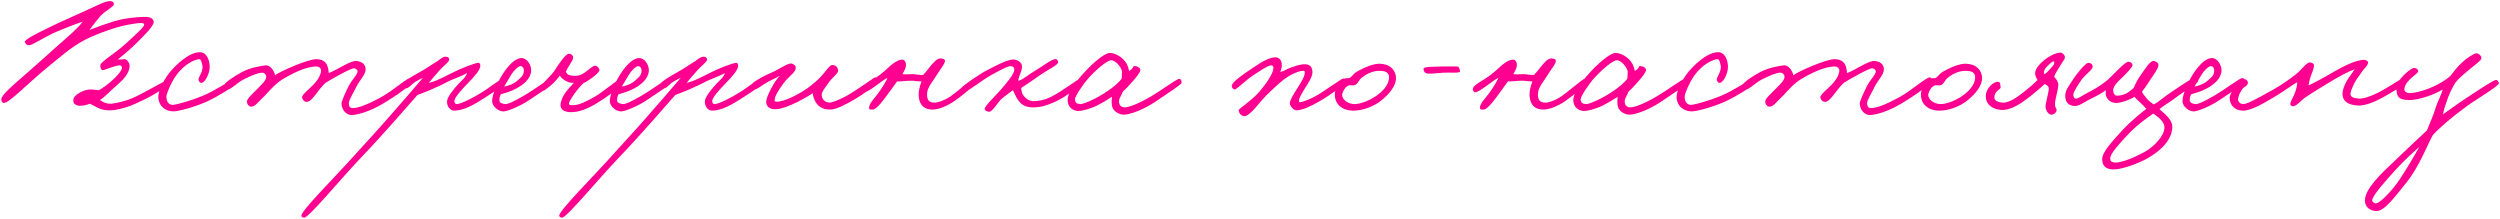 <?xml version="1.0" encoding="UTF-8"?> <svg xmlns="http://www.w3.org/2000/svg" width="1780" height="156" viewBox="0 0 1780 156" fill="none"><path d="M118.269 60.06C118.139 63.31 104.359 70.33 96.429 73.84C89.019 77.09 81.479 78.91 76.409 78.52C70.689 78.13 68.089 75.66 63.929 73.84C62.239 74.62 57.689 75.79 55.349 75.14C52.489 74.23 52.099 72.93 52.229 70.98C52.359 67.34 60.419 63.57 64.189 63.7C66.789 63.7 68.869 64.22 70.429 64.22C72.249 63.31 77.319 59.8 81.349 55.9C84.729 52.65 87.069 49.53 86.809 48.1C86.679 47.19 86.289 46.54 85.249 46.54C81.869 46.54 75.369 49.66 73.289 49.92C71.859 50.05 71.209 47.71 71.469 46.28C71.859 43.81 82.779 37.44 89.409 31.2C94.869 26.13 102.669 19.37 102.669 17.68C102.669 16.51 101.239 16.25 99.549 16.38C95.129 16.77 88.239 17.94 82.389 19.76C75.759 21.84 67.179 24.83 60.029 28.6C50.279 33.8 42.609 40.82 34.549 47.32C19.859 59.28 6.729 73.19 2.829 73.32C1.529 73.32 0.619 71.63 1.009 70.2C2.049 65.78 17.129 54.21 30.389 42.12C42.089 31.2 55.089 21.06 58.729 15.6C57.559 15.6 46.509 19.89 38.969 23.14C31.559 26.39 22.459 32.63 20.249 32.24C18.949 31.98 18.169 31.2 17.649 29.9C17.129 28.47 25.839 23.92 34.549 19.76C42.349 15.86 52.099 11.7 60.549 7.8C68.869 4.03 75.239 0.65 78.229 0.78C79.659 0.78 81.089 1.43 81.089 2.86C81.089 4.94 74.719 7.8 71.729 11.18C69.909 13.26 66.529 17.42 63.669 21.32C66.009 20.54 78.619 15.34 87.849 13.52C93.959 12.35 103.189 11.7 105.789 12.22C107.739 12.61 109.559 13.91 109.429 15.86C109.299 18.85 102.019 25.87 96.429 31.46C91.879 36.01 85.509 40.82 83.949 42.38C86.419 42.38 86.419 42.38 88.629 42.12C90.319 41.86 92.139 44.85 92.269 46.28C92.529 50.18 90.059 54.73 84.469 59.54C78.489 64.74 74.589 69.03 71.209 71.24C73.549 72.8 75.109 73.58 77.709 73.84C80.049 74.1 87.849 72.54 94.089 69.94C100.979 67.08 115.669 58.37 116.709 58.24C117.879 58.11 118.269 58.89 118.269 60.06ZM166.847 60.06C166.717 61.49 155.537 68.51 147.347 72.28C138.377 76.31 126.677 79.43 123.167 79.3C118.227 79.17 113.287 76.05 112.767 69.94C112.247 63.7 118.227 54.73 121.087 51.22C124.077 47.58 133.827 37.31 142.147 37.18C147.217 37.05 149.427 43.03 149.297 48.1C149.167 52.52 145.917 59.15 143.187 59.02C141.887 58.89 141.237 57.33 141.367 56.16C141.627 54.47 145.267 49.92 143.967 46.02C143.447 44.33 143.317 41.99 141.627 42.12C139.287 42.38 131.747 44.72 124.987 54.34C121.867 58.89 118.617 66.3 118.487 68.64C118.357 73.06 120.827 75.01 123.687 74.62C127.327 74.1 136.297 71.5 143.967 68.38C152.677 64.87 163.207 57.59 165.027 57.2C166.327 56.94 166.977 58.76 166.847 60.06ZM294.374 56.94C294.114 60.19 280.204 69.29 273.054 73.58C263.434 79.3 255.634 81.51 250.694 81.9C246.924 82.16 243.154 78.52 243.154 73.58C243.154 72.15 245.884 65.91 248.354 61.1C250.434 56.94 254.724 52.91 254.594 50.7C254.464 49.53 253.164 48.75 251.994 48.62C249.784 48.49 236.004 56.29 231.714 59.02C228.724 61.88 226.384 65.13 224.694 67.34C222.484 70.2 220.404 72.54 218.454 72.54C216.764 72.54 215.464 71.24 215.074 69.42C214.684 67.6 220.404 63.18 222.874 60.58C227.554 55.77 228.594 51.87 228.594 50.31C228.594 48.36 226.904 47.32 225.214 47.32C224.434 47.32 220.664 47.45 215.334 49.4C209.744 51.48 201.554 55.77 197.914 58.76C192.714 63.05 190.244 66.69 186.214 70.46C183.874 72.54 181.404 76.31 178.414 75.92C176.854 75.66 175.944 73.97 175.814 72.54C175.684 70.33 179.324 67.34 182.054 64.48C185.434 60.97 189.724 57.33 189.594 54.6C189.464 53.04 188.294 51.74 186.734 51.74C183.614 51.74 178.804 53.95 174.254 56.16C169.184 58.5 163.854 64.22 162.034 63.7C160.604 63.31 159.044 62.79 159.174 61.36C159.434 59.02 166.844 54.21 172.434 51.22C177.504 48.49 185.044 46.93 189.074 46.54C192.584 46.15 195.444 50.96 195.834 53.56C199.604 50.7 219.234 42.12 225.214 42.12C231.064 42.12 232.884 45.5 233.534 48.36C233.924 49.79 234.054 51.22 234.054 52C239.254 50.31 249.134 43.16 253.554 43.42C257.584 43.68 260.184 45.76 260.314 49.14C260.444 53.17 256.284 56.68 253.814 61.62C251.604 66.17 248.354 71.37 248.354 73.32C248.354 75.53 249.004 76.96 251.214 76.96C255.114 76.96 262.394 74.1 270.974 69.42C280.464 64.22 290.604 54.6 293.334 55.12C293.984 55.25 294.374 56.29 294.374 56.94ZM359.901 57.2C359.771 60.58 352.751 64.61 346.641 68.64C338.061 74.23 330.651 78.65 323.501 78.78C320.251 78.78 318.041 75.27 318.301 72.02C318.561 68.77 323.111 63.44 326.101 60.06C327.661 58.24 331.561 55.38 332.601 52C328.701 54.21 324.411 55.51 319.081 57.98C312.321 61.75 301.401 66.17 297.241 67.6C292.951 72.41 273.321 95.29 257.201 112.06C242.901 127.01 219.761 155.09 216.641 154.96C215.861 154.96 214.691 154.57 214.561 153.66C214.301 150.02 238.741 125.97 254.341 108.42C263.441 98.28 266.821 94.9 277.741 82.42C285.411 73.71 297.891 59.28 301.141 55.38C298.671 56.42 299.191 56.42 296.201 57.98C292.951 59.8 290.871 63.18 288.921 62.92C287.751 62.79 286.971 61.75 286.321 60.58C285.541 59.02 293.211 54.47 299.061 51.22C304.521 48.23 307.121 46.02 311.281 43.68C314.141 41.34 316.221 40.04 317.911 40.43C319.211 40.69 319.861 41.21 319.861 42.38C319.861 44.07 315.701 46.93 313.101 49.92C309.981 53.43 306.471 57.46 305.301 59.02C308.681 58.24 311.541 57.2 321.681 52C326.751 49.27 338.321 44.72 340.661 44.72C341.701 44.72 342.091 46.15 341.961 47.32C341.571 49.92 338.451 53.95 332.341 60.06C329.741 62.79 323.371 69.42 323.501 72.02C323.631 73.32 324.021 74.1 325.321 74.1C328.051 74.1 337.281 69.55 344.301 65C349.631 61.49 356.261 56.29 357.821 56.16C358.731 56.03 359.901 56.29 359.901 57.2ZM394.584 57.46C394.454 60.19 383.144 66.82 377.164 70.98C370.924 75.27 362.604 78.78 358.964 79.3C355.324 79.82 350.384 75.79 350.384 72.02C350.384 67.21 354.674 57.07 359.484 50.44C364.294 43.81 368.194 41.34 371.444 41.34C375.344 41.34 378.334 46.41 378.204 50.18C377.944 56.16 372.744 60.19 367.804 62.92C363.774 65.13 359.614 66.3 356.624 67.08C355.714 68.77 355.584 69.81 355.584 71.5C355.584 73.45 358.184 73.97 359.744 74.1C361.564 74.23 365.594 72.41 373.004 68.12C381.064 63.44 391.204 55.64 392.764 55.64C393.544 55.64 394.714 55.51 394.584 57.46ZM373.004 49.92C373.004 48.75 372.094 47.06 370.664 47.06C369.104 47.06 365.854 50.05 363.904 53.3C362.604 55.38 359.744 60.32 358.964 61.62C361.304 61.23 365.594 60.06 368.584 57.2C370.924 54.99 373.004 53.95 373.004 49.92ZM442.663 59.02C442.013 62.14 432.133 69.03 425.633 73.06C418.743 77.35 411.723 80.34 405.223 79.82C400.673 79.43 398.723 77.09 399.113 74.1C399.373 72.28 400.283 69.16 402.493 66.04C404.573 63.18 407.693 60.06 408.603 59.02C406.653 59.02 405.743 58.89 404.183 58.24C401.973 57.33 399.763 55.77 398.593 53.82C396.773 56.29 395.083 58.37 391.833 61.1C389.233 63.18 387.413 64.74 386.373 64.74C385.203 64.74 383.773 63.7 384.033 62.66C384.553 60.84 387.023 59.15 388.973 56.94C391.183 54.47 392.353 53.69 394.563 50.7C397.553 46.02 402.493 38.48 404.963 38.22C406.133 38.09 408.083 39.13 408.083 41.08C407.823 43.81 404.313 47.19 402.883 51.22C403.533 52.39 404.313 53.3 405.743 53.56C408.213 54.21 410.033 54.08 412.763 53.56C417.573 51.87 421.473 46.54 423.943 46.8C425.373 46.93 426.673 48.62 426.803 49.92C426.933 51.61 420.303 56.81 415.363 59.28C411.073 63.18 405.223 71.76 405.093 73.58C404.963 75.14 406.783 74.88 408.343 74.88C412.633 74.75 417.833 72.02 423.423 68.9C428.883 65.78 439.153 57.07 440.843 56.68C442.143 56.42 442.923 57.85 442.663 59.02ZM478.373 57.46C478.243 60.19 466.933 66.82 460.953 70.98C454.713 75.27 446.393 78.78 442.753 79.3C439.113 79.82 434.173 75.79 434.173 72.02C434.173 67.21 438.463 57.07 443.273 50.44C448.083 43.81 451.983 41.34 455.233 41.34C459.133 41.34 462.123 46.41 461.993 50.18C461.733 56.16 456.533 60.19 451.593 62.92C447.563 65.13 443.403 66.3 440.413 67.08C439.503 68.77 439.373 69.81 439.373 71.5C439.373 73.45 441.973 73.97 443.533 74.1C445.353 74.23 449.383 72.41 456.793 68.12C464.853 63.44 474.993 55.64 476.553 55.64C477.333 55.64 478.503 55.51 478.373 57.46ZM456.793 49.92C456.793 48.75 455.883 47.06 454.453 47.06C452.893 47.06 449.643 50.05 447.693 53.3C446.393 55.38 443.533 60.32 442.753 61.62C445.093 61.23 449.383 60.06 452.373 57.2C454.713 54.99 456.793 53.95 456.793 49.92ZM543.476 57.2C543.346 60.58 536.326 64.61 530.216 68.64C521.636 74.23 514.226 78.65 507.076 78.78C503.826 78.78 501.616 75.27 501.876 72.02C502.136 68.77 506.686 63.44 509.676 60.06C511.236 58.24 515.136 55.38 516.176 52C512.276 54.21 507.986 55.51 502.656 57.98C495.896 61.75 484.976 66.17 480.816 67.6C476.526 72.41 456.896 95.29 440.776 112.06C426.476 127.01 403.336 155.09 400.216 154.96C399.436 154.96 398.266 154.57 398.136 153.66C397.876 150.02 422.316 125.97 437.916 108.42C447.016 98.28 450.396 94.9 461.316 82.42C468.986 73.71 481.466 59.28 484.716 55.38C482.246 56.42 482.766 56.42 479.776 57.98C476.526 59.8 474.446 63.18 472.496 62.92C471.326 62.79 470.546 61.75 469.896 60.58C469.116 59.02 476.786 54.47 482.636 51.22C488.096 48.23 490.696 46.02 494.856 43.68C497.716 41.34 499.796 40.04 501.486 40.43C502.786 40.69 503.436 41.21 503.436 42.38C503.436 44.07 499.276 46.93 496.676 49.92C493.556 53.43 490.046 57.46 488.876 59.02C492.256 58.24 495.116 57.2 505.256 52C510.326 49.27 521.896 44.72 524.236 44.72C525.276 44.72 525.666 46.15 525.536 47.32C525.146 49.92 522.026 53.95 515.916 60.06C513.316 62.79 506.946 69.42 507.076 72.02C507.206 73.32 507.596 74.1 508.896 74.1C511.626 74.1 520.856 69.55 527.876 65C533.206 61.49 539.836 56.29 541.396 56.16C542.306 56.03 543.476 56.29 543.476 57.2ZM624.958 57.46C625.348 59.28 614.818 67.21 607.148 71.5C601.298 74.75 595.578 77.87 591.288 78C584.788 78.13 581.798 74.88 580.238 71.76C579.198 69.55 578.678 67.47 578.678 66.3C576.338 68.12 560.868 77.35 552.548 77.74C547.998 78 545.398 75.79 545.528 72.28C545.658 68.38 551.768 57.2 555.278 53.95C552.938 55.25 550.078 56.55 546.828 58.24C542.668 60.45 538.898 64.09 536.168 63.96C534.868 63.83 533.958 62.79 534.088 61.62C534.478 58.89 544.228 53.82 549.168 51.74C553.328 50.18 559.568 45.63 562.688 45.24C564.378 44.98 566.588 46.54 566.588 48.1C566.588 51.22 563.468 52.91 559.568 57.2C557.488 59.54 552.288 66.82 551.768 69.94C551.638 70.98 550.858 72.28 552.678 72.41C558.528 72.67 570.098 66.43 575.818 62.14C578.938 59.8 582.578 56.68 584.918 54.08C588.298 50.31 590.898 46.15 592.458 46.28C595.188 46.41 596.488 47.71 596.748 50.44C596.878 52.26 592.198 55.51 589.858 59.02C587.778 62.01 585.178 65.13 585.048 67.34C584.918 69.94 586.868 73.06 590.768 73.06C592.588 73.06 598.828 70.46 602.988 68.12C610.528 63.83 621.188 56.03 622.358 55.38C624.048 54.47 624.568 55.9 624.958 57.46ZM695.155 57.98C695.415 59.8 684.755 68.38 679.815 71.76C673.835 75.92 667.855 78 663.955 78C655.895 78 654.075 72.15 654.075 67.08C654.205 62.79 655.635 59.41 656.155 57.98C653.815 57.98 650.695 57.46 648.615 57.46C645.495 57.46 640.685 58.11 638.735 57.98C637.045 60.06 635.485 62.66 633.015 65.78C630.415 69.29 624.305 78.39 621.055 78C620.275 77.87 619.235 78.26 618.975 77.48C617.805 74.62 622.745 69.81 624.955 66.82C627.165 63.83 630.675 58.63 631.845 55.38C627.425 57.72 618.585 65.52 615.335 65.78C614.555 65.78 613.905 64.74 613.775 63.96C613.125 60.06 621.055 58.24 629.635 50.7C633.015 47.71 638.475 41.99 642.765 42.51C644.065 42.64 644.715 43.94 644.975 45.24C645.495 47.71 643.805 50.7 642.505 52.78C645.495 53.17 646.535 52.78 649.785 52.78C651.735 52.78 655.635 53.69 657.325 53.3C658.755 51.87 660.445 49.66 661.875 47.84C663.695 45.63 666.815 41.6 669.415 41.6C670.975 41.6 673.185 41.99 672.795 43.68C672.145 46.41 669.805 48.88 668.375 51.22C663.955 58.5 660.055 62.14 660.055 67.08C660.055 71.5 661.615 73.06 665.515 73.06C667.725 73.06 672.015 71.76 676.695 68.64C681.115 65.65 691.775 56.42 693.075 56.16C694.375 55.9 695.025 56.68 695.155 57.98ZM771.056 56.94C771.316 59.67 758.576 69.42 750.516 72.8C745.056 75.14 741.156 76.44 735.436 76.44C730.106 76.44 726.986 74.49 724.516 70.72C723.346 69.16 722.436 66.43 721.136 64.22C718.796 66.17 716.196 67.73 713.076 70.46C710.996 72.15 706.576 79.56 704.496 79.56C703.066 79.56 701.506 79.04 701.116 77.74C700.596 75.79 709.046 67.99 712.036 64.48C716.456 59.41 722.176 52.78 722.176 49.66C722.176 48.23 721.656 47.32 719.836 47.06C717.756 46.8 710.996 50.57 705.536 53.56C699.296 56.94 689.026 65.39 687.336 65C685.516 64.61 683.956 64.48 684.476 62.66C684.866 61.36 698.386 52.13 702.416 50.18C706.316 48.23 715.546 43.03 720.616 42.38C723.866 41.99 727.636 44.33 727.636 47.06C727.766 51.09 725.166 54.08 725.036 57.46C727.376 57.46 732.446 52.91 737.256 50.18C742.846 46.93 749.216 41.6 751.946 42.12C752.856 42.25 753.376 43.55 753.376 44.46C753.376 46.15 746.356 49.53 741.156 53.04C736.866 55.9 732.836 59.02 727.376 62.4C726.726 63.57 727.376 64.48 727.636 65.78C727.896 67.47 731.146 72.15 735.956 72.02C739.596 71.89 742.976 71.5 747.916 69.16C755.846 65.39 768.196 55.64 769.756 55.64C771.316 55.64 770.926 55.9 771.056 56.94ZM841.278 59.02C841.278 60.06 830.748 66.95 822.428 72.54C814.888 77.61 805.138 81.64 799.938 81.64C797.338 81.64 792.918 79.69 791.878 75.92C791.488 74.49 791.358 71.24 791.748 68.9C789.018 70.72 784.468 73.45 781.608 74.88C776.538 77.48 770.298 79.04 767.958 79.04C765.618 79.04 760.158 77.74 760.158 70.98C760.158 66.3 765.748 58.24 771.988 51.61C777.968 44.98 786.548 37.57 790.318 37.7C794.348 37.83 798.768 40.56 801.238 43.94C803.188 46.41 803.578 49.27 803.968 50.57C807.868 48.23 806.048 46.8 808.258 47.06C810.078 47.19 812.158 48.49 811.898 50.18C811.638 51.61 809.298 54.86 806.048 58.37C803.968 60.71 801.758 63.18 799.548 65.13C797.728 69.42 796.428 70.33 796.818 73.06C797.078 75.01 798.378 76.44 800.718 76.44C803.578 76.44 809.948 74.23 819.568 68.64C826.068 64.87 837.638 56.29 839.458 56.16C841.018 56.03 841.278 57.59 841.278 59.02ZM798.898 51.22C798.898 48.75 794.608 42.77 791.098 42.9C788.108 43.03 780.438 49.66 775.238 55.38C770.688 60.45 765.098 69.03 765.358 70.98C765.748 73.45 766.658 73.84 769.258 74.1C770.818 74.23 775.888 72.15 780.048 69.94C788.108 65.78 795.518 60.19 798.638 56.03C798.638 54.73 798.898 53.17 798.898 51.22ZM958.638 57.72C958.638 59.93 944.858 69.03 939.658 72.02C933.678 75.4 927.568 78.52 923.018 78.52C920.938 78.52 918.338 75.4 918.338 73.58C918.338 71.24 921.458 66.3 923.798 62.66C926.528 58.37 928.998 54.34 928.998 51.74C928.868 50.31 928.738 50.44 927.438 50.44C924.968 50.44 918.728 52.91 913.658 56.94C910.148 59.8 906.248 63.31 901.178 68.38C896.888 72.54 889.738 83.33 885.578 82.68C883.628 82.42 882.068 80.47 881.938 78.52C881.938 77.87 883.888 76.57 886.358 74.62C889.608 72.02 894.028 68.38 896.498 65.52C901.828 59.28 906.248 52.65 906.638 48.88C906.898 47.19 906.248 46.54 905.078 46.54C902.738 46.54 897.668 50.18 893.118 53.04C887.268 56.68 880.508 63.83 879.078 63.7C878.038 63.57 877.128 62.53 876.998 61.36C876.608 58.76 884.798 53.17 890.778 49.14C897.018 44.98 902.998 40.82 908.198 40.82C910.668 40.82 912.488 42.9 912.618 45.5C912.748 47.97 912.358 48.75 911.578 51.22C914.698 50.57 915.348 49.53 917.818 48.62C922.238 47.06 925.488 45.63 929.518 45.76C932.898 45.89 934.458 48.1 934.458 51.48C934.458 54.86 931.338 59.28 929.258 62.66C927.308 65.78 924.838 69.81 924.838 71.76C924.838 72.15 924.708 72.8 925.878 72.8C926.788 72.8 933.158 70.72 938.618 67.34C942.128 65.26 955.258 56.03 956.298 55.9C957.468 55.77 958.638 56.55 958.638 57.72ZM993.942 55.77C993.942 61.1 989.262 66.82 983.672 71.37C977.172 76.7 968.592 78.91 963.132 78.78C953.772 78.52 950.132 72.41 950.392 67.08C950.522 63.83 952.732 58.63 956.632 56.29C957.932 55.51 959.622 55.64 960.792 55.64C962.352 54.73 963.782 52.52 965.342 51.48C971.712 47.71 977.952 45.37 982.112 45.37C989.392 45.37 993.942 49.79 993.942 55.77ZM989.002 54.99C989.002 50.96 985.492 50.57 982.632 50.44C978.472 50.31 973.792 51.87 969.502 55.38C967.292 57.07 966.902 59.93 964.302 60.71C963.002 60.97 962.482 60.58 960.922 60.71C957.542 61.1 955.592 66.43 955.592 67.47C955.592 70.98 959.752 74.1 964.432 74.1C968.462 74.1 974.442 71.89 979.512 68.51C983.932 65.52 989.002 60.71 989.002 54.99ZM1039.49 50.96C1039.49 51.61 1037.54 51.74 1035.07 51.74C1032.86 51.74 1030.13 51.61 1028.05 51.74C1023.24 52 1018.04 52.78 1015.83 52.26C1014.27 51.87 1013.36 50.31 1013.62 48.75C1013.88 47.32 1022.07 47.58 1027.53 47.32C1031.3 47.19 1034.29 47.45 1037.15 47.32C1038.84 47.19 1039.49 49.27 1039.49 50.96ZM1130.1 57.98C1130.36 59.8 1119.7 68.38 1114.76 71.76C1108.78 75.92 1102.8 78 1098.9 78C1090.84 78 1089.02 72.15 1089.02 67.08C1089.15 62.79 1090.58 59.41 1091.1 57.98C1088.76 57.98 1085.64 57.46 1083.56 57.46C1080.44 57.46 1075.63 58.11 1073.68 57.98C1071.99 60.06 1070.43 62.66 1067.96 65.78C1065.36 69.29 1059.25 78.39 1056 78C1055.22 77.87 1054.18 78.26 1053.92 77.48C1052.75 74.62 1057.69 69.81 1059.9 66.82C1062.11 63.83 1065.62 58.63 1066.79 55.38C1062.37 57.72 1053.53 65.52 1050.28 65.78C1049.5 65.78 1048.85 64.74 1048.72 63.96C1048.07 60.06 1056 58.24 1064.58 50.7C1067.96 47.71 1073.42 41.99 1077.71 42.51C1079.01 42.64 1079.66 43.94 1079.92 45.24C1080.44 47.71 1078.75 50.7 1077.45 52.78C1080.44 53.17 1081.48 52.78 1084.73 52.78C1086.68 52.78 1090.58 53.69 1092.27 53.3C1093.7 51.87 1095.39 49.66 1096.82 47.84C1098.64 45.63 1101.76 41.6 1104.36 41.6C1105.92 41.6 1108.13 41.99 1107.74 43.68C1107.09 46.41 1104.75 48.88 1103.32 51.22C1098.9 58.5 1095 62.14 1095 67.08C1095 71.5 1096.56 73.06 1100.46 73.06C1102.67 73.06 1106.96 71.76 1111.64 68.64C1116.06 65.65 1126.72 56.42 1128.02 56.16C1129.32 55.9 1129.97 56.68 1130.1 57.98ZM1201.32 59.02C1201.32 60.06 1190.79 66.95 1182.47 72.54C1174.93 77.61 1165.18 81.64 1159.98 81.64C1157.38 81.64 1152.96 79.69 1151.92 75.92C1151.53 74.49 1151.4 71.24 1151.79 68.9C1149.06 70.72 1144.51 73.45 1141.65 74.88C1136.58 77.48 1130.34 79.04 1128 79.04C1125.66 79.04 1120.2 77.74 1120.2 70.98C1120.2 66.3 1125.79 58.24 1132.03 51.61C1138.01 44.98 1146.59 37.57 1150.36 37.7C1154.39 37.83 1158.81 40.56 1161.28 43.94C1163.23 46.41 1163.62 49.27 1164.01 50.57C1167.91 48.23 1166.09 46.8 1168.3 47.06C1170.12 47.19 1172.2 48.49 1171.94 50.18C1171.68 51.61 1169.34 54.86 1166.09 58.37C1164.01 60.71 1161.8 63.18 1159.59 65.13C1157.77 69.42 1156.47 70.33 1156.86 73.06C1157.12 75.01 1158.42 76.44 1160.76 76.44C1163.62 76.44 1169.99 74.23 1179.61 68.64C1186.11 64.87 1197.68 56.29 1199.5 56.16C1201.06 56.03 1201.32 57.59 1201.32 59.02ZM1158.94 51.22C1158.94 48.75 1154.65 42.77 1151.14 42.9C1148.15 43.03 1140.48 49.66 1135.28 55.38C1130.73 60.45 1125.14 69.03 1125.4 70.98C1125.79 73.45 1126.7 73.84 1129.3 74.1C1130.86 74.23 1135.93 72.15 1140.09 69.94C1148.15 65.78 1155.56 60.19 1158.68 56.03C1158.68 54.73 1158.94 53.17 1158.94 51.22ZM1247.85 60.06C1247.72 61.49 1236.54 68.51 1228.35 72.28C1219.38 76.31 1207.68 79.43 1204.17 79.3C1199.23 79.17 1194.29 76.05 1193.77 69.94C1193.25 63.7 1199.23 54.73 1202.09 51.22C1205.08 47.58 1214.83 37.31 1223.15 37.18C1228.22 37.05 1230.43 43.03 1230.3 48.1C1230.17 52.52 1226.92 59.15 1224.19 59.02C1222.89 58.89 1222.24 57.33 1222.37 56.16C1222.63 54.47 1226.27 49.92 1224.97 46.02C1224.45 44.33 1224.32 41.99 1222.63 42.12C1220.29 42.38 1212.75 44.72 1205.99 54.34C1202.87 58.89 1199.62 66.3 1199.49 68.64C1199.36 73.06 1201.83 75.01 1204.69 74.62C1208.33 74.1 1217.3 71.5 1224.97 68.38C1233.68 64.87 1244.21 57.59 1246.03 57.2C1247.33 56.94 1247.98 58.76 1247.85 60.06ZM1375.38 56.94C1375.12 60.19 1361.21 69.29 1354.06 73.58C1344.44 79.3 1336.64 81.51 1331.7 81.9C1327.93 82.16 1324.16 78.52 1324.16 73.58C1324.16 72.15 1326.89 65.91 1329.36 61.1C1331.44 56.94 1335.73 52.91 1335.6 50.7C1335.47 49.53 1334.17 48.75 1333 48.62C1330.79 48.49 1317.01 56.29 1312.72 59.02C1309.73 61.88 1307.39 65.13 1305.7 67.34C1303.49 70.2 1301.41 72.54 1299.46 72.54C1297.77 72.54 1296.47 71.24 1296.08 69.42C1295.69 67.6 1301.41 63.18 1303.88 60.58C1308.56 55.77 1309.6 51.87 1309.6 50.31C1309.6 48.36 1307.91 47.32 1306.22 47.32C1305.44 47.32 1301.67 47.45 1296.34 49.4C1290.75 51.48 1282.56 55.77 1278.92 58.76C1273.72 63.05 1271.25 66.69 1267.22 70.46C1264.88 72.54 1262.41 76.31 1259.42 75.92C1257.86 75.66 1256.95 73.97 1256.82 72.54C1256.69 70.33 1260.33 67.34 1263.06 64.48C1266.44 60.97 1270.73 57.33 1270.6 54.6C1270.47 53.04 1269.3 51.74 1267.74 51.74C1264.62 51.74 1259.81 53.95 1255.26 56.16C1250.19 58.5 1244.86 64.22 1243.04 63.7C1241.61 63.31 1240.05 62.79 1240.18 61.36C1240.44 59.02 1247.85 54.21 1253.44 51.22C1258.51 48.49 1266.05 46.93 1270.08 46.54C1273.59 46.15 1276.45 50.96 1276.84 53.56C1280.61 50.7 1300.24 42.12 1306.22 42.12C1312.07 42.12 1313.89 45.5 1314.54 48.36C1314.93 49.79 1315.06 51.22 1315.06 52C1320.26 50.31 1330.14 43.16 1334.56 43.42C1338.59 43.68 1341.19 45.76 1341.32 49.14C1341.45 53.17 1337.29 56.68 1334.82 61.62C1332.61 66.17 1329.36 71.37 1329.36 73.32C1329.36 75.53 1330.01 76.96 1332.22 76.96C1336.12 76.96 1343.4 74.1 1351.98 69.42C1361.47 64.22 1371.61 54.6 1374.34 55.12C1374.99 55.25 1375.38 56.29 1375.38 56.94ZM1411.24 55.77C1411.24 61.1 1406.56 66.82 1400.97 71.37C1394.47 76.7 1385.89 78.91 1380.43 78.78C1371.07 78.52 1367.43 72.41 1367.69 67.08C1367.82 63.83 1370.03 58.63 1373.93 56.29C1375.23 55.51 1376.92 55.64 1378.09 55.64C1379.65 54.73 1381.08 52.52 1382.64 51.48C1389.01 47.71 1395.25 45.37 1399.41 45.37C1406.69 45.37 1411.24 49.79 1411.24 55.77ZM1406.3 54.99C1406.3 50.96 1402.79 50.57 1399.93 50.44C1395.77 50.31 1391.09 51.87 1386.8 55.38C1384.59 57.07 1384.2 59.93 1381.6 60.71C1380.3 60.97 1379.78 60.58 1378.22 60.71C1374.84 61.1 1372.89 66.43 1372.89 67.47C1372.89 70.98 1377.05 74.1 1381.73 74.1C1385.76 74.1 1391.74 71.89 1396.81 68.51C1401.23 65.52 1406.3 60.71 1406.3 54.99ZM1470.18 40.56C1470.31 42.38 1469.14 42.9 1467.32 46.02C1465.76 48.88 1462.77 52.78 1462.64 54.86C1463.94 55.9 1465.63 58.5 1465.5 60.32C1465.24 65.78 1463.03 70.2 1463.16 74.88C1463.16 76.57 1464.72 77.48 1464.2 79.04C1463.68 80.47 1462.38 81.51 1460.82 81.64C1458.09 81.9 1456.4 77.87 1456.4 75.92C1456.4 73.06 1458.61 66.69 1458.74 62.92C1458.74 61.49 1457.31 60.58 1455.88 59.8C1453.28 62.14 1449.64 65.39 1445.48 68.64C1439.5 73.32 1431.83 78.78 1424.81 78.26C1418.18 77.74 1413.76 74.23 1413.89 68.12C1414.02 62.92 1419.48 57.85 1422.73 58.24C1424.42 58.5 1424.03 60.19 1424.42 61.62C1425.07 64.09 1420.26 63.7 1420 69.42C1419.87 72.02 1423.51 72.93 1425.72 73.06C1430.66 73.45 1437.42 68.38 1441.58 65C1445.48 61.88 1447.95 59.8 1450.68 56.94C1449.9 55.25 1448.6 53.56 1449.12 51.22C1449.9 46.28 1459.65 37.96 1467.06 37.44C1468.1 37.31 1470.18 39 1470.18 40.56ZM1455.88 52.78C1457.44 51.74 1460.17 48.62 1461.21 47.45C1462.25 46.28 1462.51 45.63 1462.64 44.85C1462.77 43.94 1462.51 43.68 1461.86 43.68C1461.21 43.68 1456.4 47.97 1455.88 49.4C1455.36 50.7 1454.71 51.87 1455.88 52.78ZM1565.14 57.72C1564.88 59.41 1554.61 65.26 1550.32 68.64C1546.16 72.02 1540.7 74.88 1537.58 77.74C1541.22 81.12 1546.68 85.02 1546.68 90.22C1546.68 98.41 1540.05 106.47 1529.26 112.58C1521.72 116.87 1510.28 120.64 1505.08 120.64C1498.97 120.64 1496.76 117.78 1496.76 113.36C1496.76 107.9 1504.56 100.1 1511.06 92.82C1517.04 86.19 1526.14 79.04 1528.22 77.48C1525.88 74.75 1521.59 71.11 1519.64 68.9C1517.3 70.72 1510.02 73.45 1506.38 73.32C1503.52 73.19 1500.79 71.5 1499.62 68.64C1499.1 67.47 1499.23 65.52 1499.36 64.22C1496.5 66.3 1492.47 68.51 1487.92 70.72C1483.63 72.8 1479.99 76.05 1476.22 75.4C1472.97 74.88 1470.76 73.06 1470.5 69.16C1470.11 64.22 1473.1 61.23 1475.96 56.68C1479.34 51.35 1485.19 44.72 1486.88 44.72C1488.57 44.72 1489.87 45.76 1490 47.32C1490.13 49.66 1484.67 53.04 1481.94 56.94C1479.34 60.71 1476.48 65.26 1476.22 67.08C1476.09 68.38 1476.61 70.07 1477.78 70.2C1479.73 70.46 1482.59 67.86 1486.36 66.04C1490.65 63.96 1495.72 60.84 1499.62 57.72C1503.78 54.47 1512.62 43.94 1515.48 43.94C1517.04 43.94 1518.34 45.11 1518.34 46.54C1518.34 47.84 1513.92 52.39 1510.8 55.38C1507.55 58.5 1504.95 60.97 1504.56 63.96C1504.43 65.65 1505.47 68.12 1507.16 68.12C1513.14 68.12 1516.65 64.87 1519.12 62.66C1520.29 59.93 1522.11 56.16 1524.84 52.52C1527.83 48.49 1530.95 42.9 1533.68 43.42C1535.5 43.81 1537.06 44.98 1536.8 46.8C1536.54 49.01 1533.55 52.91 1531.08 56.68C1528.87 60.06 1527.96 61.62 1525.1 65.26C1525.62 66.69 1527.05 68.38 1528.48 70.2C1529.78 71.89 1532.25 73.45 1533.42 74.36C1537.06 72.67 1539.79 69.55 1547.2 64.74C1555.13 59.41 1561.24 55.25 1563.06 55.12C1564.75 54.99 1565.4 56.16 1565.14 57.72ZM1541.09 90.74C1541.09 86.19 1535.89 82.94 1533.16 80.86C1529.91 82.94 1521.2 89.18 1514.96 95.94C1509.37 101.92 1502.35 109.33 1502.48 112.84C1502.61 114.92 1503.26 115.31 1505.34 115.7C1508.2 116.22 1516.78 113.88 1527.44 107.9C1534.07 104.13 1541.09 96.46 1541.09 90.74ZM1598.1 57.46C1597.97 60.19 1586.66 66.82 1580.68 70.98C1574.44 75.27 1566.12 78.78 1562.48 79.3C1558.84 79.82 1553.9 75.79 1553.9 72.02C1553.9 67.21 1558.19 57.07 1563 50.44C1567.81 43.81 1571.71 41.34 1574.96 41.34C1578.86 41.34 1581.85 46.41 1581.72 50.18C1581.46 56.16 1576.26 60.19 1571.32 62.92C1567.29 65.13 1563.13 66.3 1560.14 67.08C1559.23 68.77 1559.1 69.81 1559.1 71.5C1559.1 73.45 1561.7 73.97 1563.26 74.1C1565.08 74.23 1569.11 72.41 1576.52 68.12C1584.58 63.44 1594.72 55.64 1596.28 55.64C1597.06 55.64 1598.23 55.51 1598.1 57.46ZM1576.52 49.92C1576.52 48.75 1575.61 47.06 1574.18 47.06C1572.62 47.06 1569.37 50.05 1567.42 53.3C1566.12 55.38 1563.26 60.32 1562.48 61.62C1564.82 61.23 1569.11 60.06 1572.1 57.2C1574.44 54.99 1576.52 53.95 1576.52 49.92ZM1713.87 57.2C1714 59.54 1702.04 66.3 1696.45 69.42C1690.34 72.8 1683.84 75.27 1679.29 75.14C1671.1 74.88 1667.85 71.5 1667.85 66.82C1667.85 64.22 1669.02 61.1 1670.71 57.98C1672.4 54.73 1675.52 51.22 1676.43 49.4C1672.53 50.57 1664.6 54.86 1657.45 59.28C1651.08 63.18 1647.44 65.26 1641.33 69.42C1637.95 71.76 1634.83 75.92 1632.49 75.66C1631.58 75.53 1630.67 75.01 1630.67 74.1C1630.8 72.15 1633.4 67.99 1634.31 65.26C1634.96 63.31 1635.61 60.84 1635.61 58.5C1632.36 60.32 1626.77 64.48 1620.79 68.12C1613.9 72.28 1603.37 78.78 1597.13 78.78C1591.8 78.78 1587.51 75.53 1587.51 69.42C1587.51 66.69 1594.4 56.29 1598.17 56.42C1599.47 56.42 1600.38 57.59 1600.51 58.76C1600.64 61.1 1597.65 61.62 1596.35 63.7C1594.79 66.3 1593.75 67.86 1593.49 70.72C1593.36 72.41 1595.31 74.1 1596.87 74.1C1599.86 74.1 1604.54 71.63 1618.71 63.7C1624.04 60.71 1630.41 56.29 1634.83 52.78C1638.21 50.18 1642.37 44.2 1644.71 44.46C1646.01 44.59 1647.7 45.24 1647.57 46.8C1647.31 49.79 1645.75 52.52 1644.97 55.12C1644.32 56.94 1644.06 59.02 1643.67 60.84C1647.83 58.89 1654.46 55.38 1660.57 51.74C1666.42 48.36 1677.6 42.25 1683.45 42.64C1684.75 42.77 1686.18 43.42 1686.05 44.72C1685.79 46.93 1683.19 48.88 1682.15 50.44C1680.07 53.82 1678.25 55.38 1676.43 59.02C1675 61.88 1673.83 64.48 1673.57 66.56C1673.31 69.29 1676.17 69.94 1679.29 70.2C1682.28 70.46 1687.61 68.77 1693.07 66.04C1701.13 62.01 1710.62 55.12 1712.05 55.12C1713.48 55.12 1713.74 55.77 1713.87 57.2ZM1779.24 59.28C1779.24 61.23 1762.08 71.37 1756.62 75.4C1746.22 82.94 1736.21 91.52 1732.18 96.2C1728.93 101.53 1722.69 118.69 1712.94 130.52C1705.79 139.23 1697.86 150.54 1691.88 150.28C1688.24 150.15 1683.82 148.07 1683.82 142.74C1683.82 134.55 1695.26 123.63 1705.14 114.4C1714.76 105.17 1723.34 97.11 1728.02 92.82C1729.71 88.27 1732.57 82.42 1734.26 76.44C1735.17 73.19 1738.16 67.86 1739.2 63.7C1732.83 67.73 1721.39 71.24 1715.8 71.24C1706.57 71.24 1706.7 67.86 1706.18 63.18C1705.53 57.46 1716.84 47.97 1718.92 48.36C1720.48 48.62 1721.65 49.14 1721.78 50.7C1721.91 52.52 1712.29 57.2 1711.9 63.44C1711.77 65.13 1713.72 66.3 1715.28 66.3C1722.82 66.3 1736.73 61.1 1744.66 54.08C1747.39 50.7 1749.21 47.97 1752.72 44.72C1756.1 41.47 1761.56 37.96 1763.12 37.96C1764.94 37.96 1766.89 39.78 1766.76 41.6C1766.63 43.16 1760.26 47.71 1757.66 49.92C1754.41 52.78 1750.9 55.38 1748.3 58.76C1746.61 61.49 1744.53 65.39 1743.1 69.16C1741.41 73.97 1739.85 78.26 1739.46 81.38C1742.84 79.04 1750.77 73.19 1755.84 69.94C1761.95 66.04 1774.82 57.07 1777.16 56.94C1778.33 56.81 1779.24 58.63 1779.24 59.28ZM1722.56 104.52C1719.44 107.38 1711.9 114.01 1705.92 120.64C1698.51 128.83 1688.63 139.62 1689.02 143C1689.15 143.91 1690.84 144.82 1691.62 144.82C1694.61 144.82 1703.58 135.2 1708.26 128.18C1712.94 121.29 1719.7 109.85 1722.56 104.52Z" fill="#FF0090"></path></svg> 
